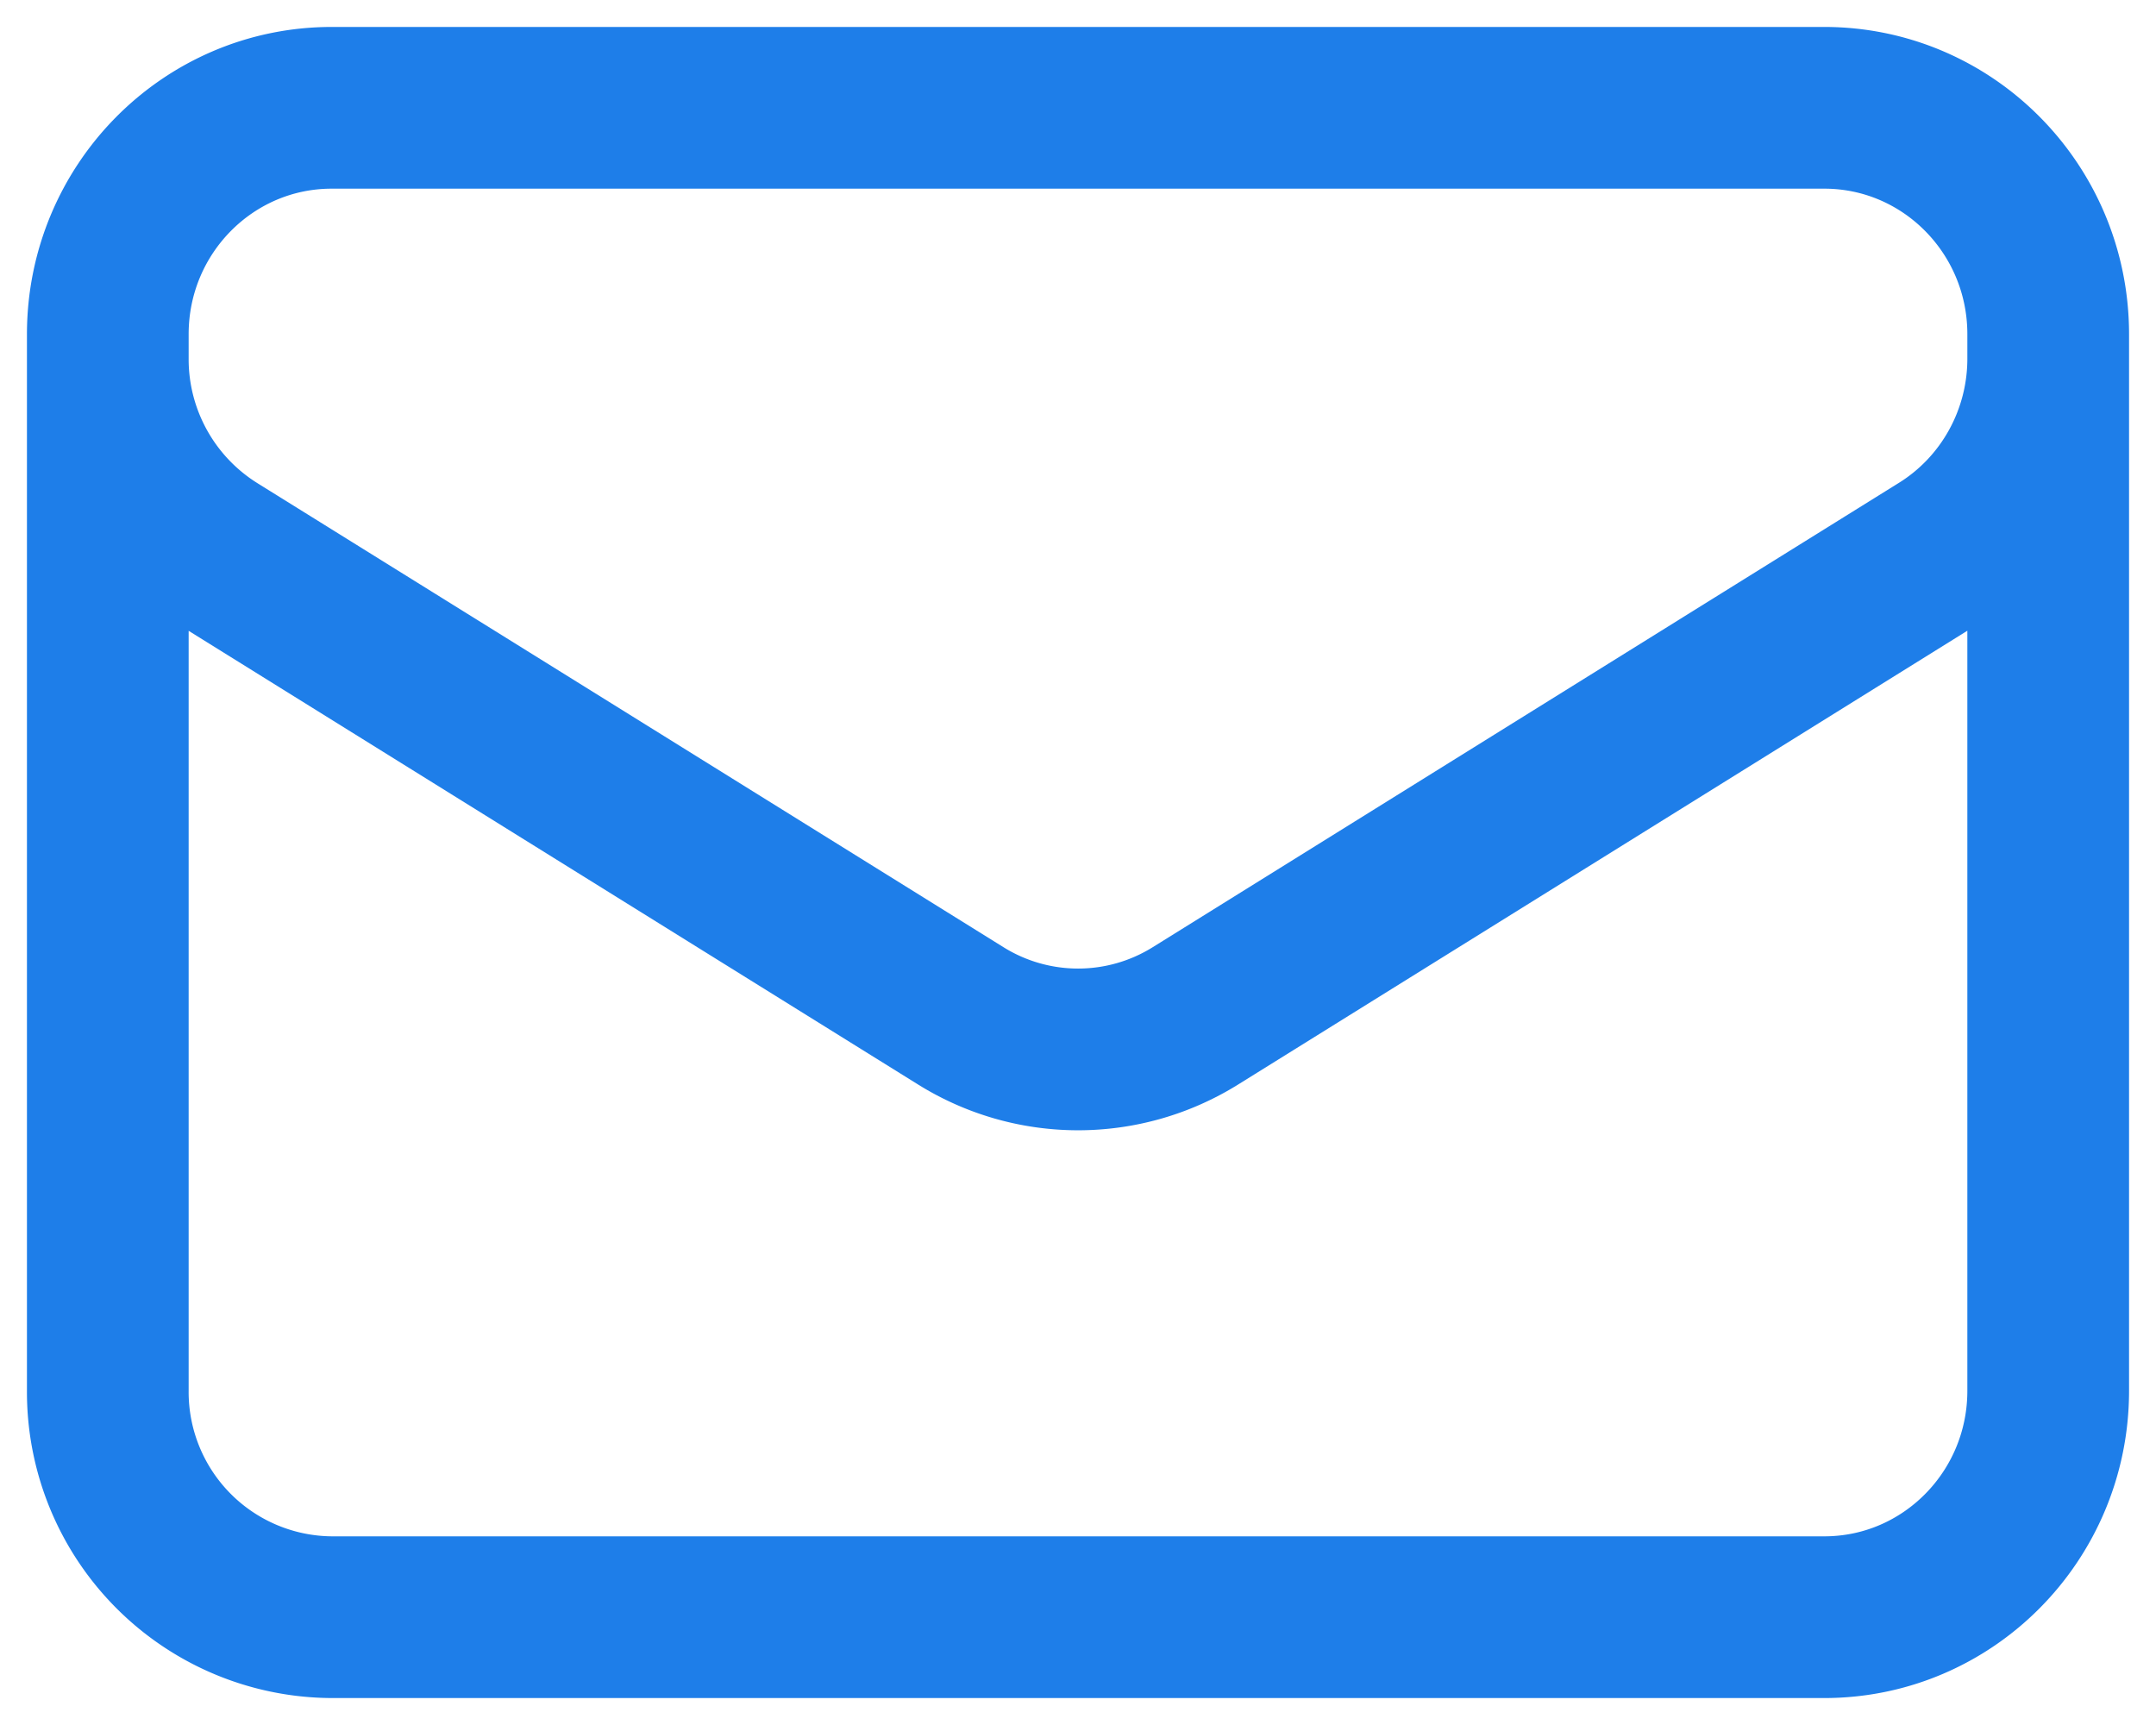 <svg width="20" height="16" viewBox="0 0 20 16" xmlns="http://www.w3.org/2000/svg">
    <path d="M19 3.1v9.8c0 1.16-.93 2.1-2.077 2.1H3.077A2.089 2.089 0 0 1 1 12.9V3.1m18 0c0-1.16-.93-2.1-2.077-2.1H3.077C1.93 1 1 1.94 1 3.1m18 0v.227c0 .729-.374 1.406-.988 1.788L11.09 9.422a2.058 2.058 0 0 1-2.178 0L1.988 5.116A2.105 2.105 0 0 1 1 3.328V3.1" stroke="#1E7EE9" stroke-width="1.5" fill="none" fill-rule="evenodd" stroke-linecap="round" stroke-linejoin="round"/>
</svg>
